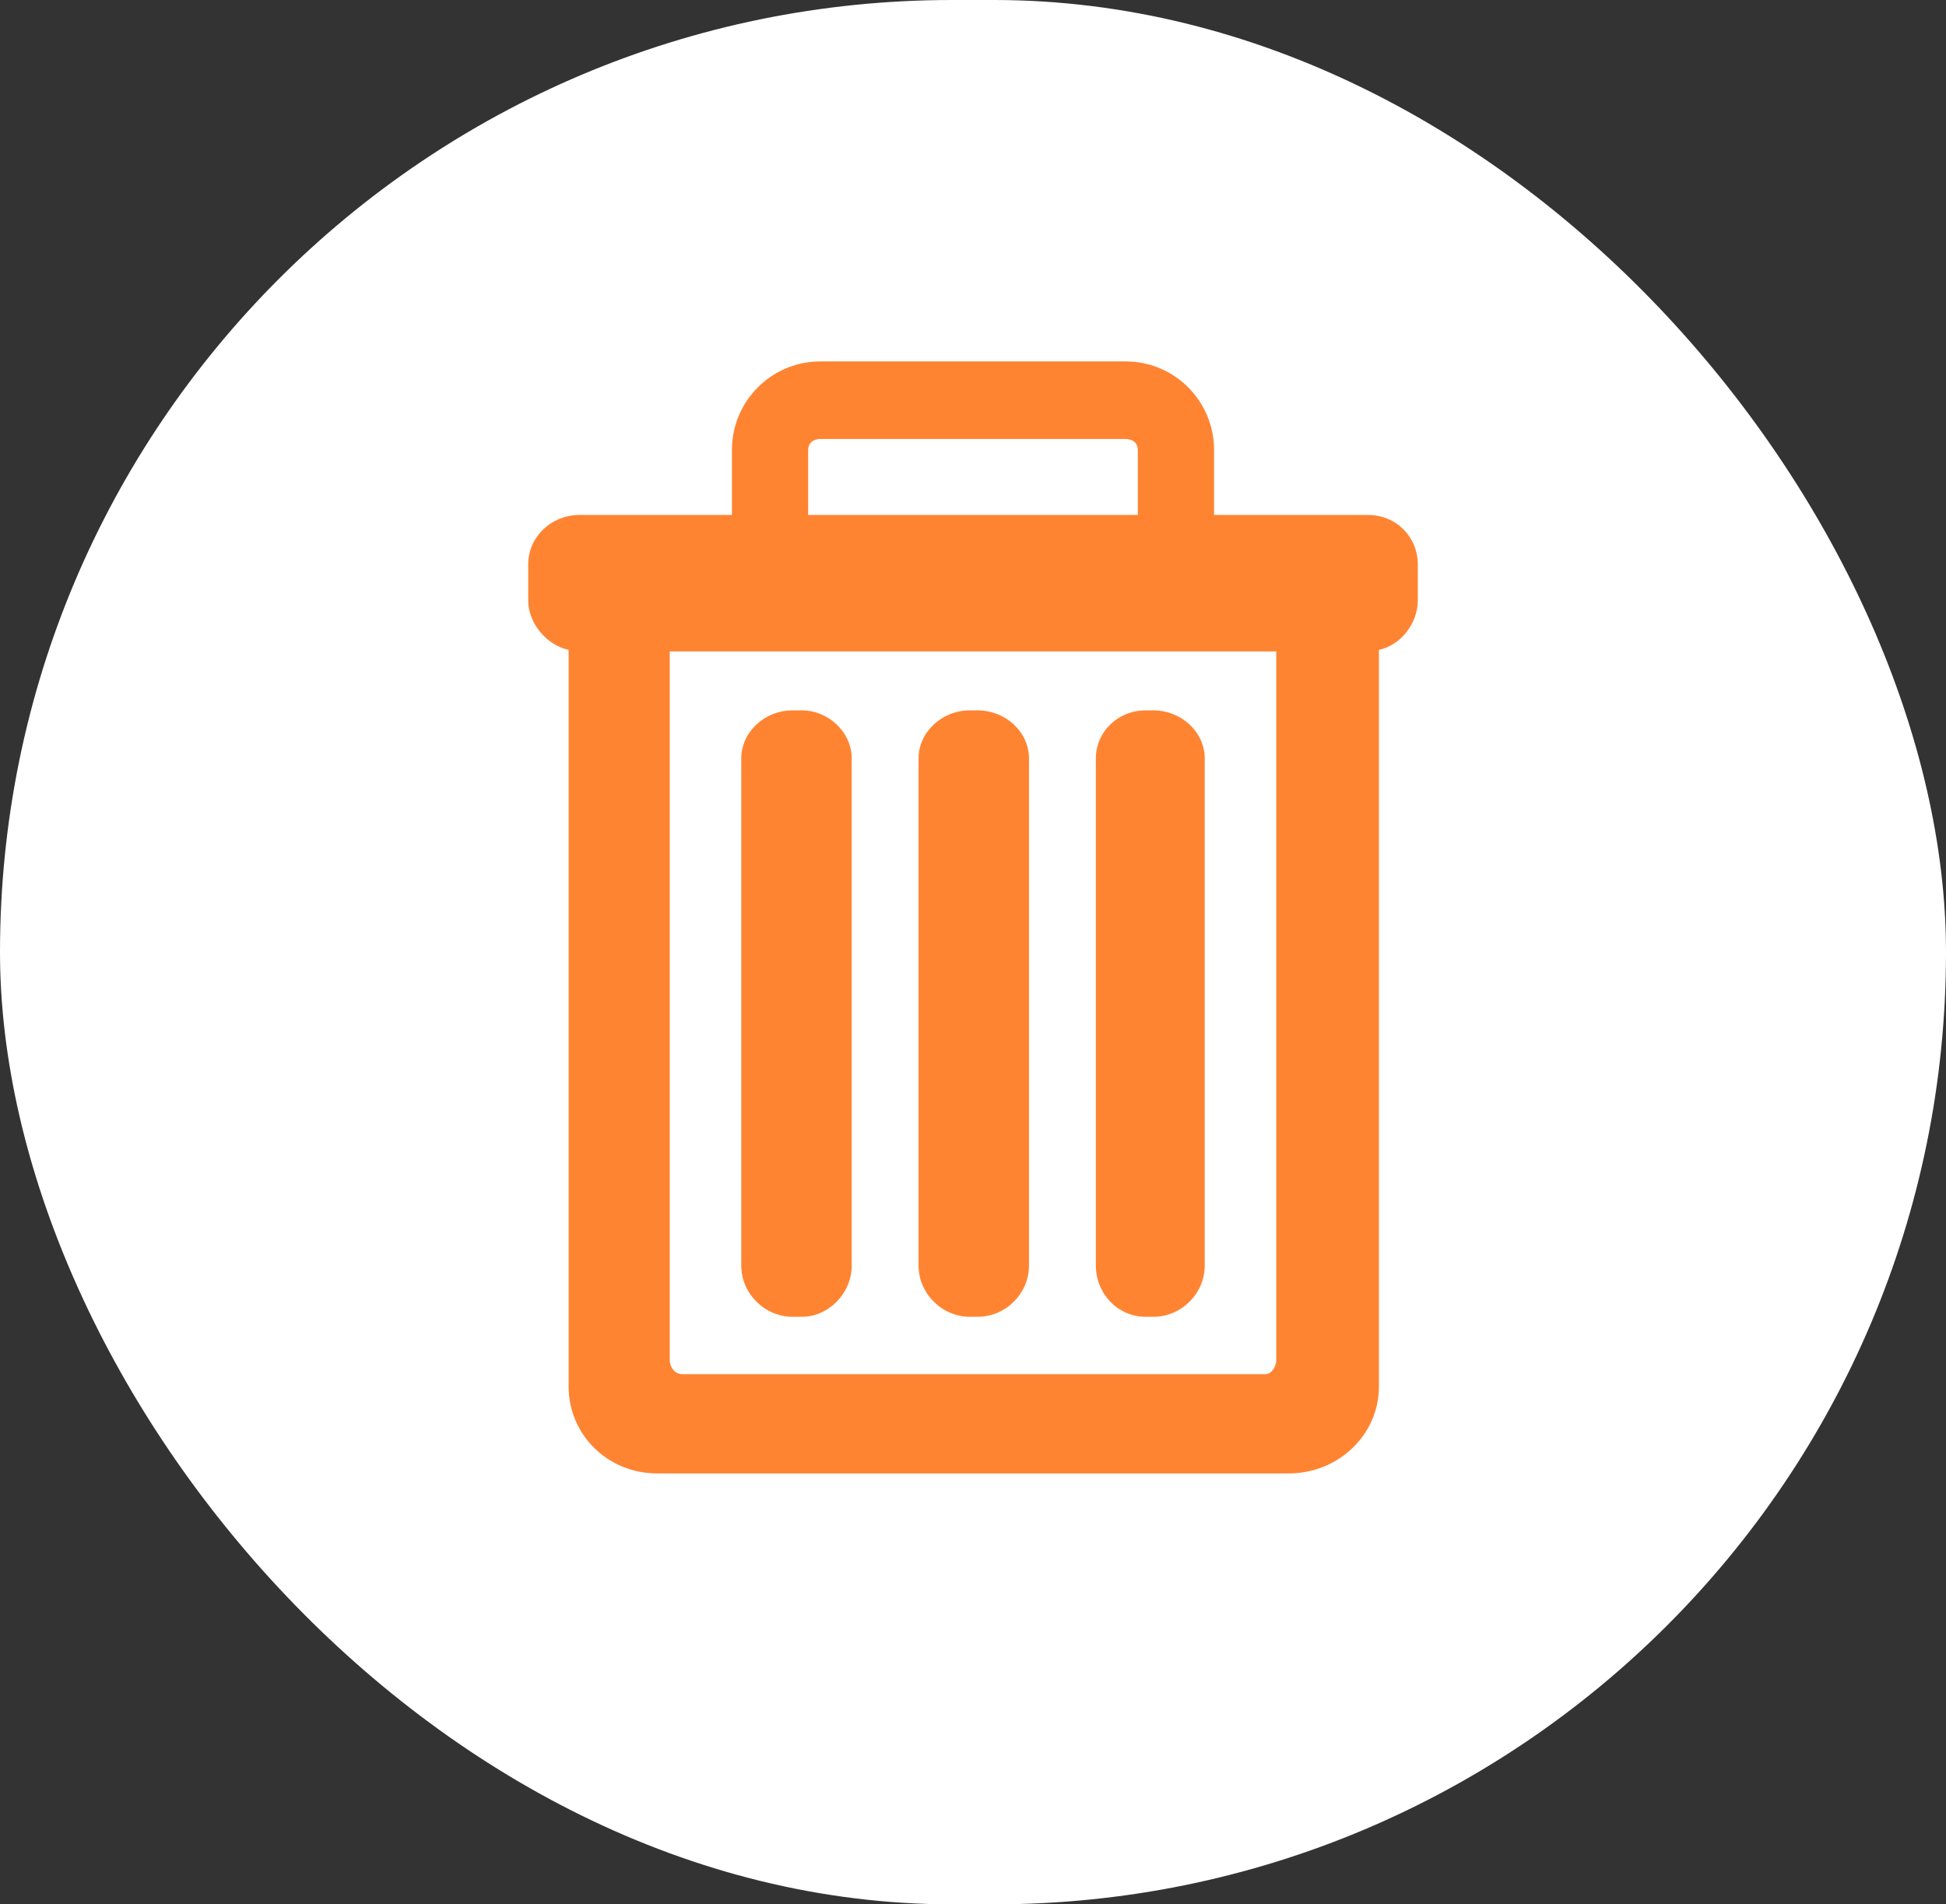 <svg width="140" height="137" viewBox="0 0 140 137" fill="none" xmlns="http://www.w3.org/2000/svg">
<rect x="0" y="0" width="140" height="137" fill="#333333" stroke="none"/>
<rect width="140" height="137" rx="68.5" fill="white"/>
<path d="M87.343 37.046H98.42C100.434 37.046 102 38.608 102 40.617V43.183C102 44.856 100.769 46.418 99.203 46.753V99.752C99.203 103.211 96.294 106 92.713 106H47.287C43.706 106 40.909 103.211 40.909 99.752V46.753C39.343 46.418 38 44.856 38 43.183V40.617C38 38.608 39.678 37.046 41.692 37.046H52.657V32.36C52.657 28.901 55.455 26 59.035 26H80.965C84.546 26 87.343 28.901 87.343 32.36V37.046ZM80.965 31.579H59.035C58.475 31.579 58.14 31.913 58.14 32.36V37.046H81.86V32.36C81.86 31.913 81.525 31.579 80.965 31.579ZM49.077 98.859H91.035C91.483 98.859 91.818 98.301 91.818 97.855V46.865H48.182V97.855C48.182 98.301 48.517 98.859 49.077 98.859ZM57.692 94.731H57.021C55.007 94.731 53.329 93.057 53.329 91.049V54.563C53.329 52.667 55.007 51.105 57.021 51.105H57.692C59.594 51.105 61.273 52.667 61.273 54.563V91.049C61.273 93.057 59.594 94.731 57.692 94.731ZM70.336 94.731H69.776C67.762 94.731 66.084 93.057 66.084 91.049V54.563C66.084 52.667 67.762 51.105 69.776 51.105H70.336C72.35 51.105 74.028 52.667 74.028 54.563V91.049C74.028 93.057 72.35 94.731 70.336 94.731ZM82.979 94.731H82.42C80.406 94.731 78.839 93.057 78.839 91.049V54.563C78.839 52.667 80.406 51.105 82.42 51.105H82.979C84.993 51.105 86.671 52.667 86.671 54.563V91.049C86.671 93.057 84.993 94.731 82.979 94.731Z" fill="#FF8432"/>
</svg>
